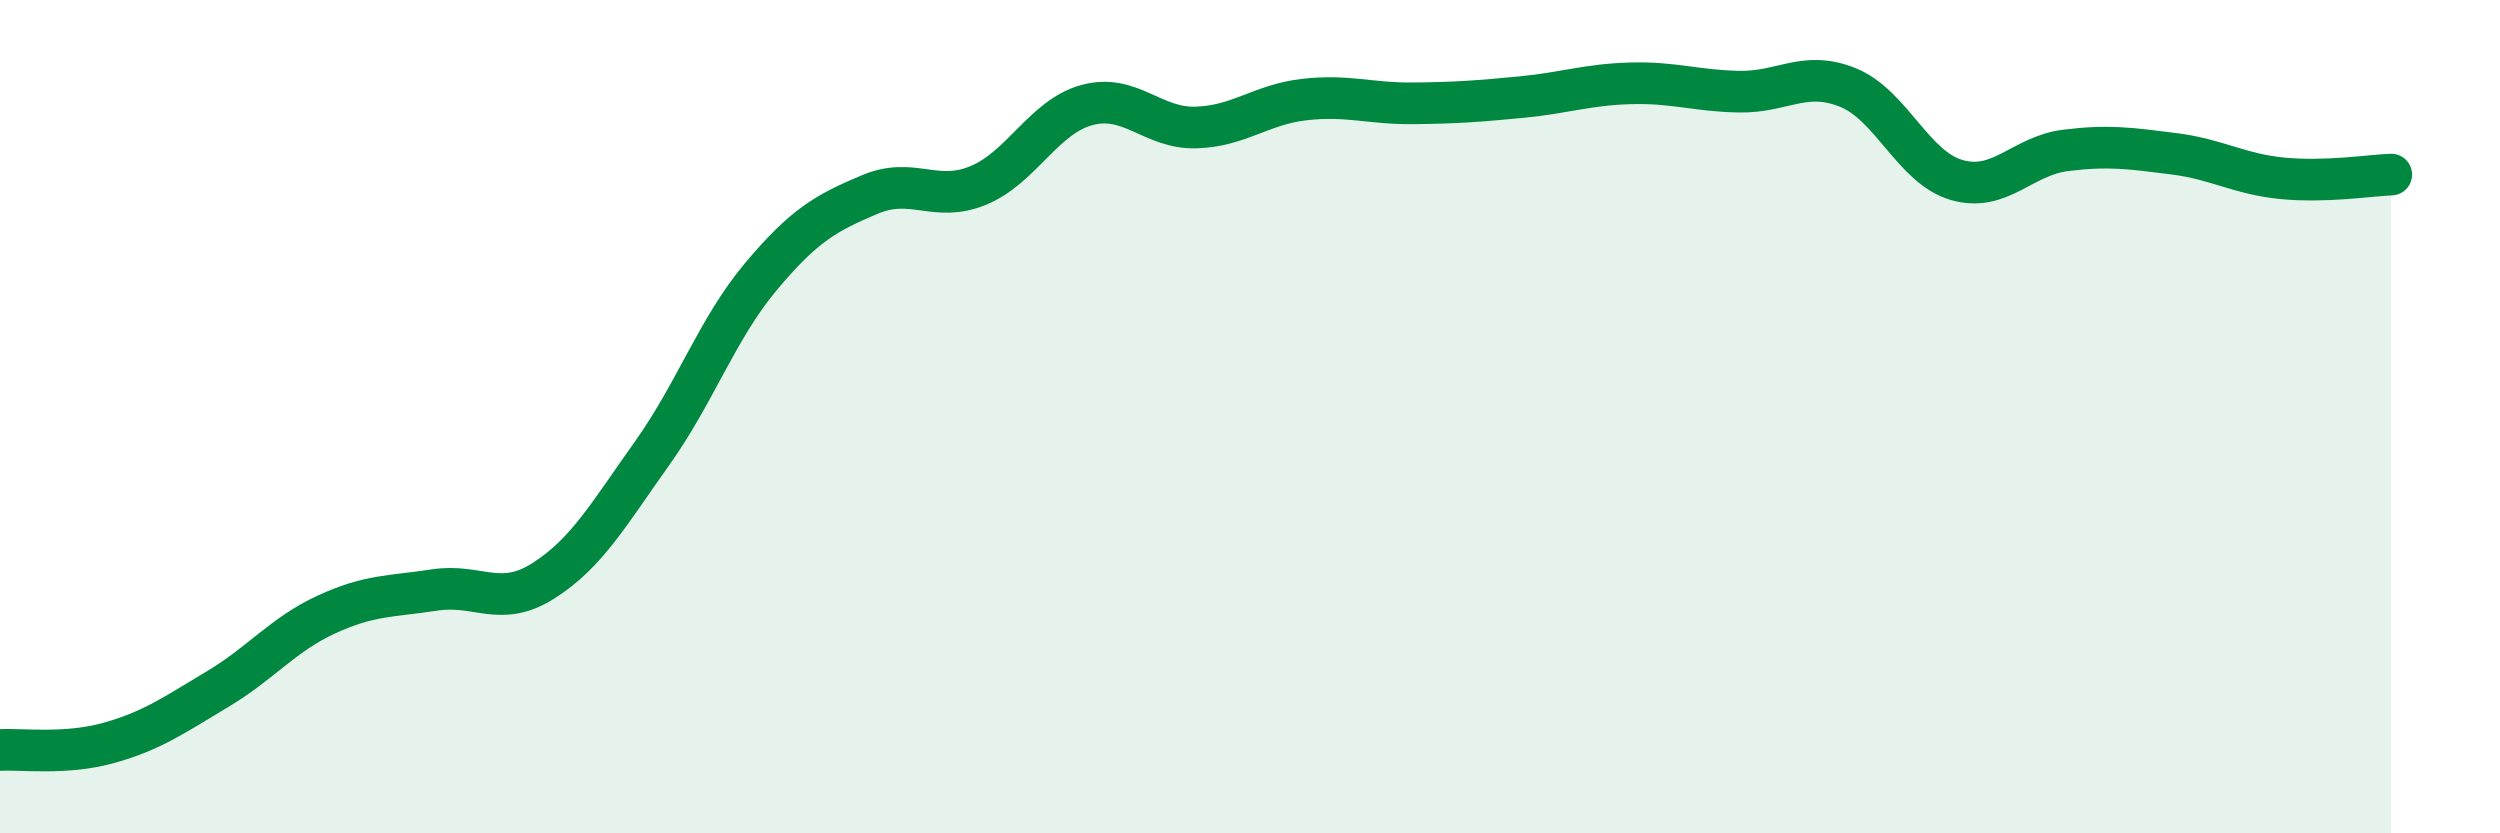 
    <svg width="60" height="20" viewBox="0 0 60 20" xmlns="http://www.w3.org/2000/svg">
      <path
        d="M 0,18 C 0.52,17.97 1.57,18.12 2.61,17.83 C 3.65,17.54 4.18,17.16 5.22,16.54 C 6.26,15.92 6.79,15.23 7.83,14.75 C 8.87,14.27 9.39,14.32 10.43,14.16 C 11.47,14 12,14.6 13.04,13.94 C 14.08,13.28 14.61,12.34 15.65,10.88 C 16.69,9.42 17.22,7.88 18.26,6.64 C 19.3,5.4 19.83,5.11 20.87,4.67 C 21.91,4.23 22.44,4.88 23.48,4.45 C 24.52,4.02 25.05,2.8 26.09,2.52 C 27.13,2.24 27.66,3.09 28.7,3.06 C 29.74,3.03 30.26,2.51 31.3,2.39 C 32.34,2.27 32.87,2.49 33.91,2.48 C 34.95,2.47 35.48,2.43 36.52,2.33 C 37.56,2.23 38.09,2.03 39.13,2 C 40.17,1.97 40.7,2.18 41.74,2.2 C 42.78,2.22 43.31,1.68 44.35,2.1 C 45.39,2.52 45.92,4.02 46.96,4.32 C 48,4.62 48.53,3.74 49.57,3.61 C 50.61,3.48 51.13,3.56 52.17,3.69 C 53.21,3.82 53.74,4.18 54.78,4.28 C 55.82,4.38 56.87,4.21 57.39,4.19L57.39 20L0 20Z"
        fill="#008740"
        opacity="0.1"
        stroke-linecap="round"
        stroke-linejoin="round"
      />
      <path
        d="M 0,18 C 0.52,17.97 1.57,18.12 2.61,17.83 C 3.65,17.54 4.18,17.16 5.22,16.54 C 6.26,15.92 6.79,15.23 7.83,14.75 C 8.87,14.27 9.39,14.32 10.43,14.16 C 11.47,14 12,14.6 13.04,13.94 C 14.08,13.28 14.61,12.34 15.65,10.88 C 16.69,9.42 17.22,7.88 18.26,6.64 C 19.3,5.4 19.83,5.11 20.87,4.67 C 21.91,4.23 22.44,4.88 23.48,4.45 C 24.52,4.02 25.05,2.8 26.09,2.52 C 27.13,2.24 27.66,3.09 28.7,3.06 C 29.74,3.03 30.26,2.51 31.3,2.39 C 32.34,2.27 32.87,2.49 33.91,2.48 C 34.95,2.47 35.48,2.43 36.52,2.33 C 37.56,2.23 38.09,2.03 39.13,2 C 40.17,1.97 40.7,2.18 41.74,2.2 C 42.78,2.22 43.31,1.68 44.35,2.1 C 45.39,2.52 45.92,4.02 46.96,4.32 C 48,4.62 48.53,3.74 49.57,3.61 C 50.61,3.48 51.13,3.56 52.17,3.69 C 53.21,3.82 53.74,4.18 54.78,4.28 C 55.82,4.38 56.87,4.21 57.39,4.19"
        stroke="#008740"
        stroke-width="1"
        fill="none"
        stroke-linecap="round"
        stroke-linejoin="round"
      />
    </svg>
  